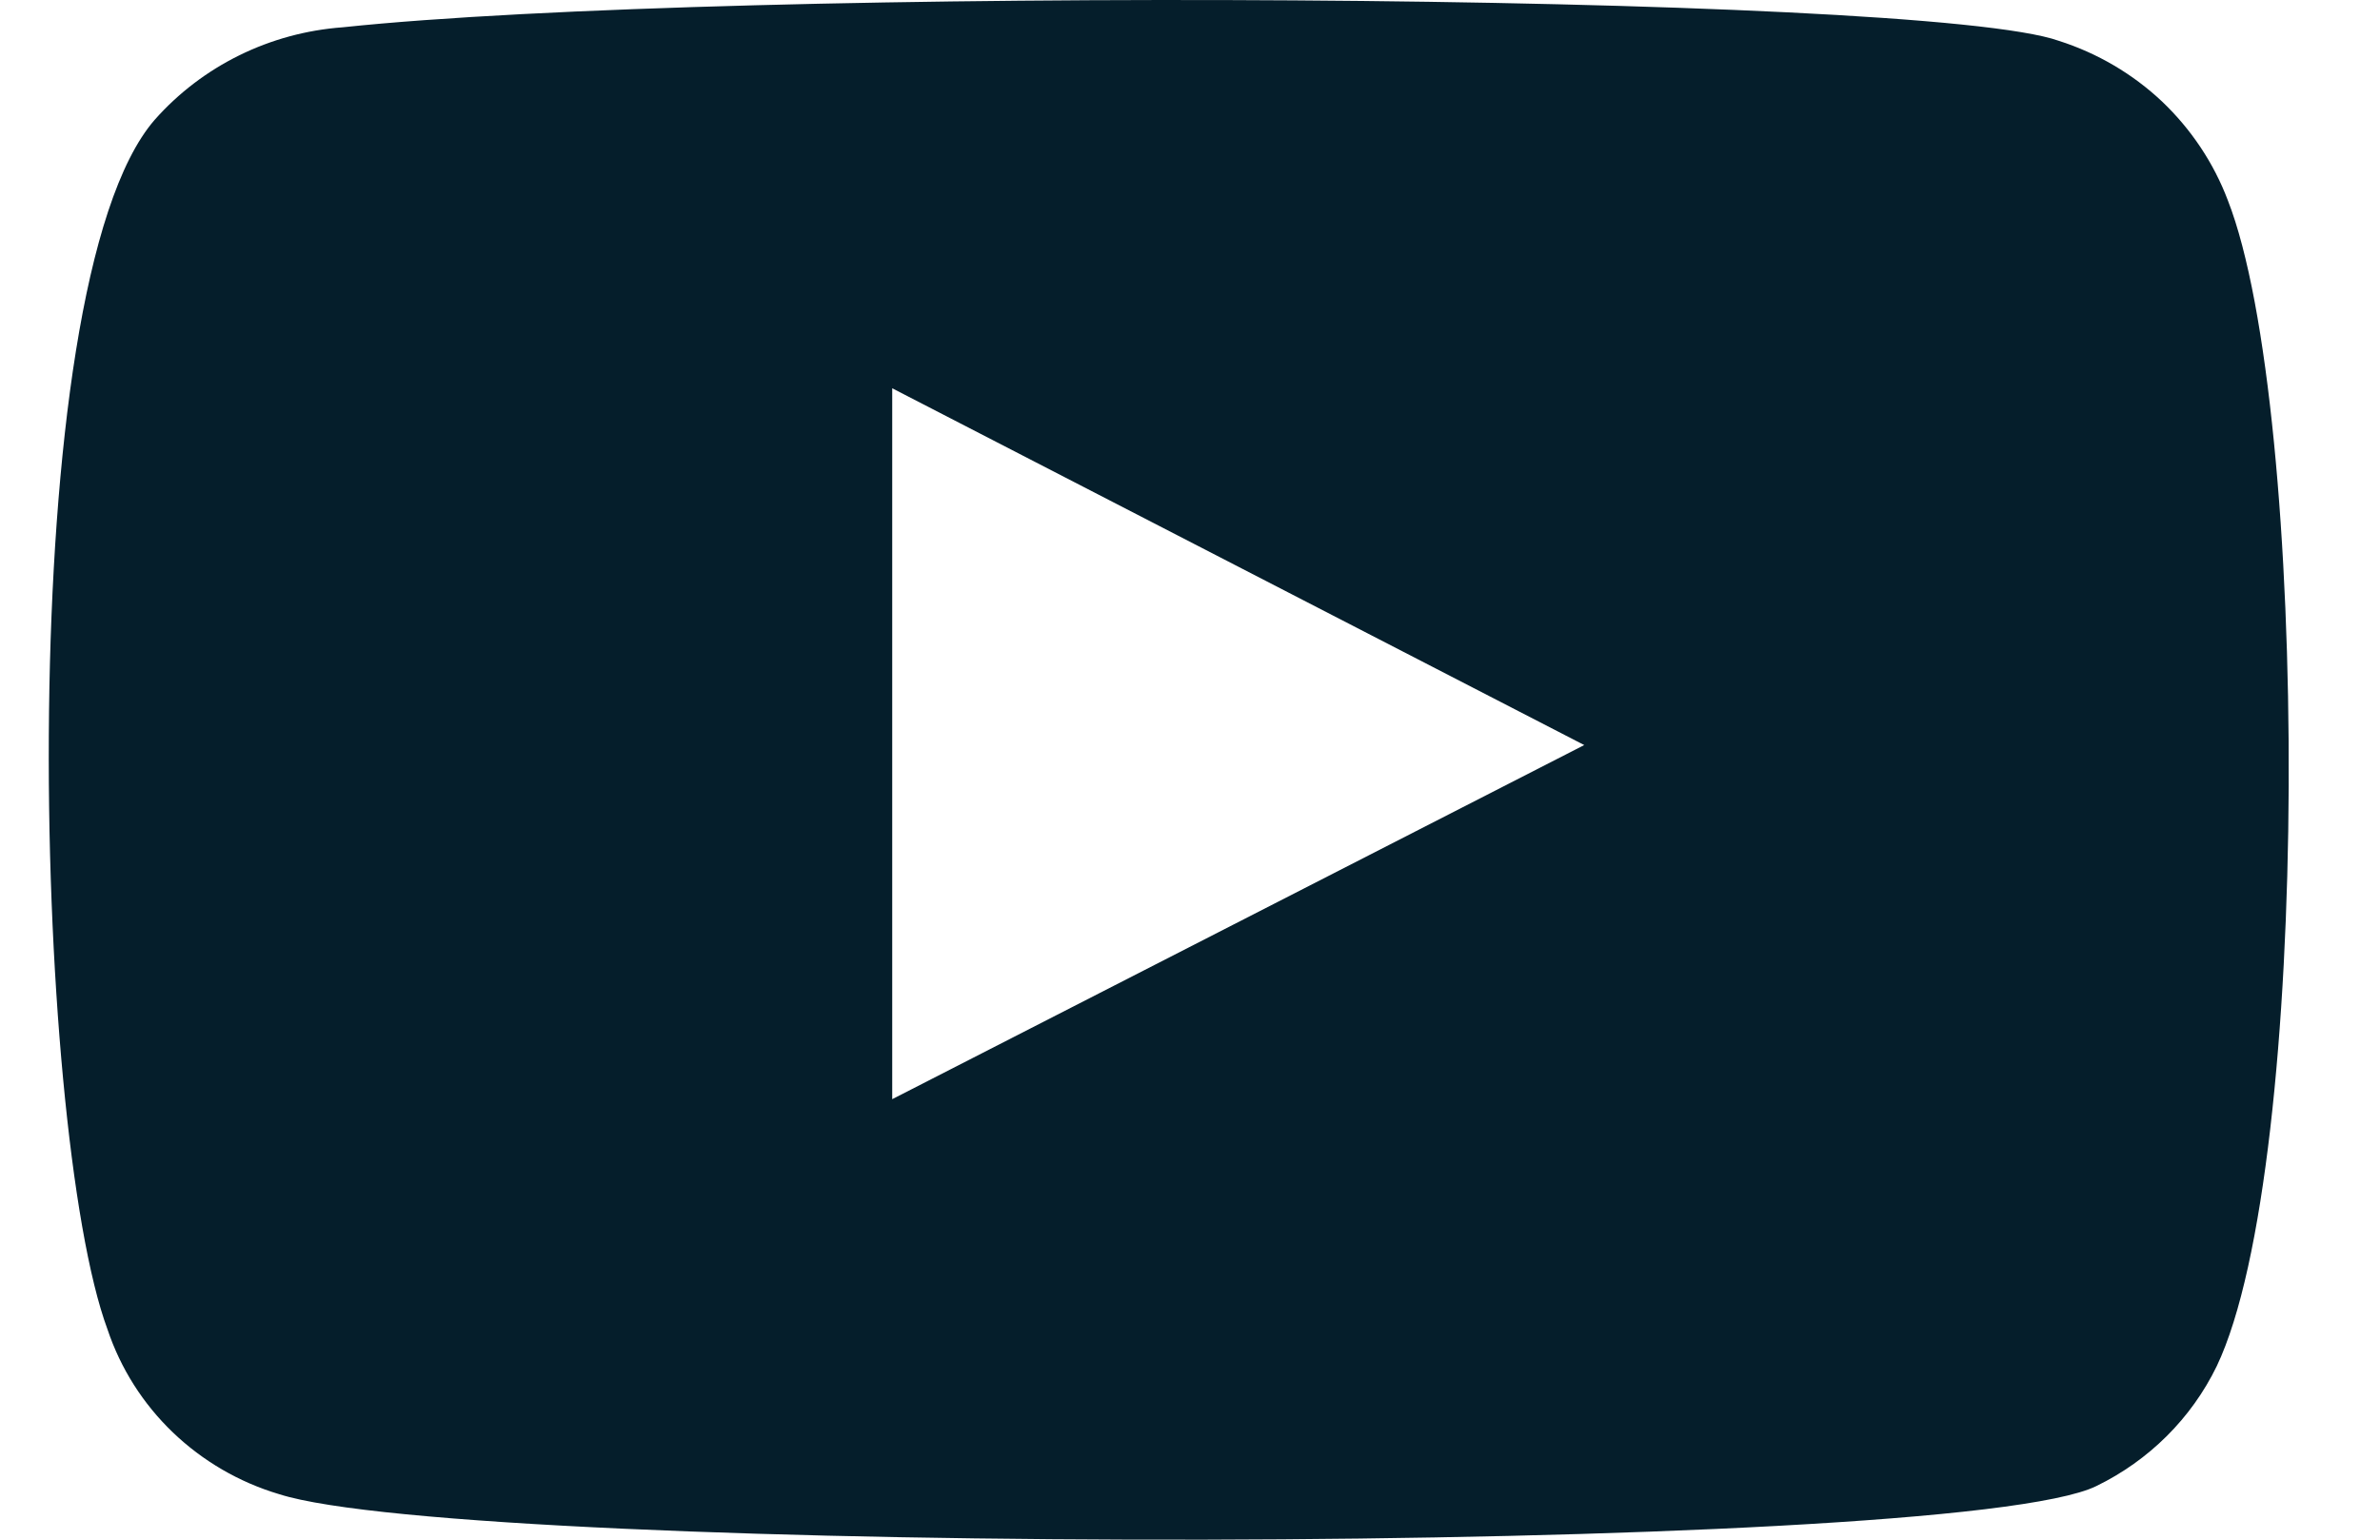 <?xml version="1.0" encoding="UTF-8"?> <svg xmlns="http://www.w3.org/2000/svg" width="17" height="11" viewBox="0 0 17 11" fill="none"><path fill-rule="evenodd" clip-rule="evenodd" d="M1.994 10.675C1.708 10.59 1.448 10.438 1.235 10.234C1.021 10.029 0.861 9.776 0.768 9.498C0.234 8.057 0.076 2.044 1.104 0.857C1.446 0.47 1.929 0.233 2.448 0.195C5.207 -0.097 13.728 -0.058 14.707 0.292C14.982 0.38 15.234 0.528 15.443 0.725C15.651 0.923 15.812 1.164 15.913 1.431C16.496 2.92 16.516 8.33 15.834 9.76C15.653 10.133 15.35 10.434 14.974 10.617C13.946 11.123 3.358 11.113 1.994 10.675ZM6.373 7.853L11.316 5.323L6.373 2.774V7.853Z" fill="#051E2B"></path></svg> 